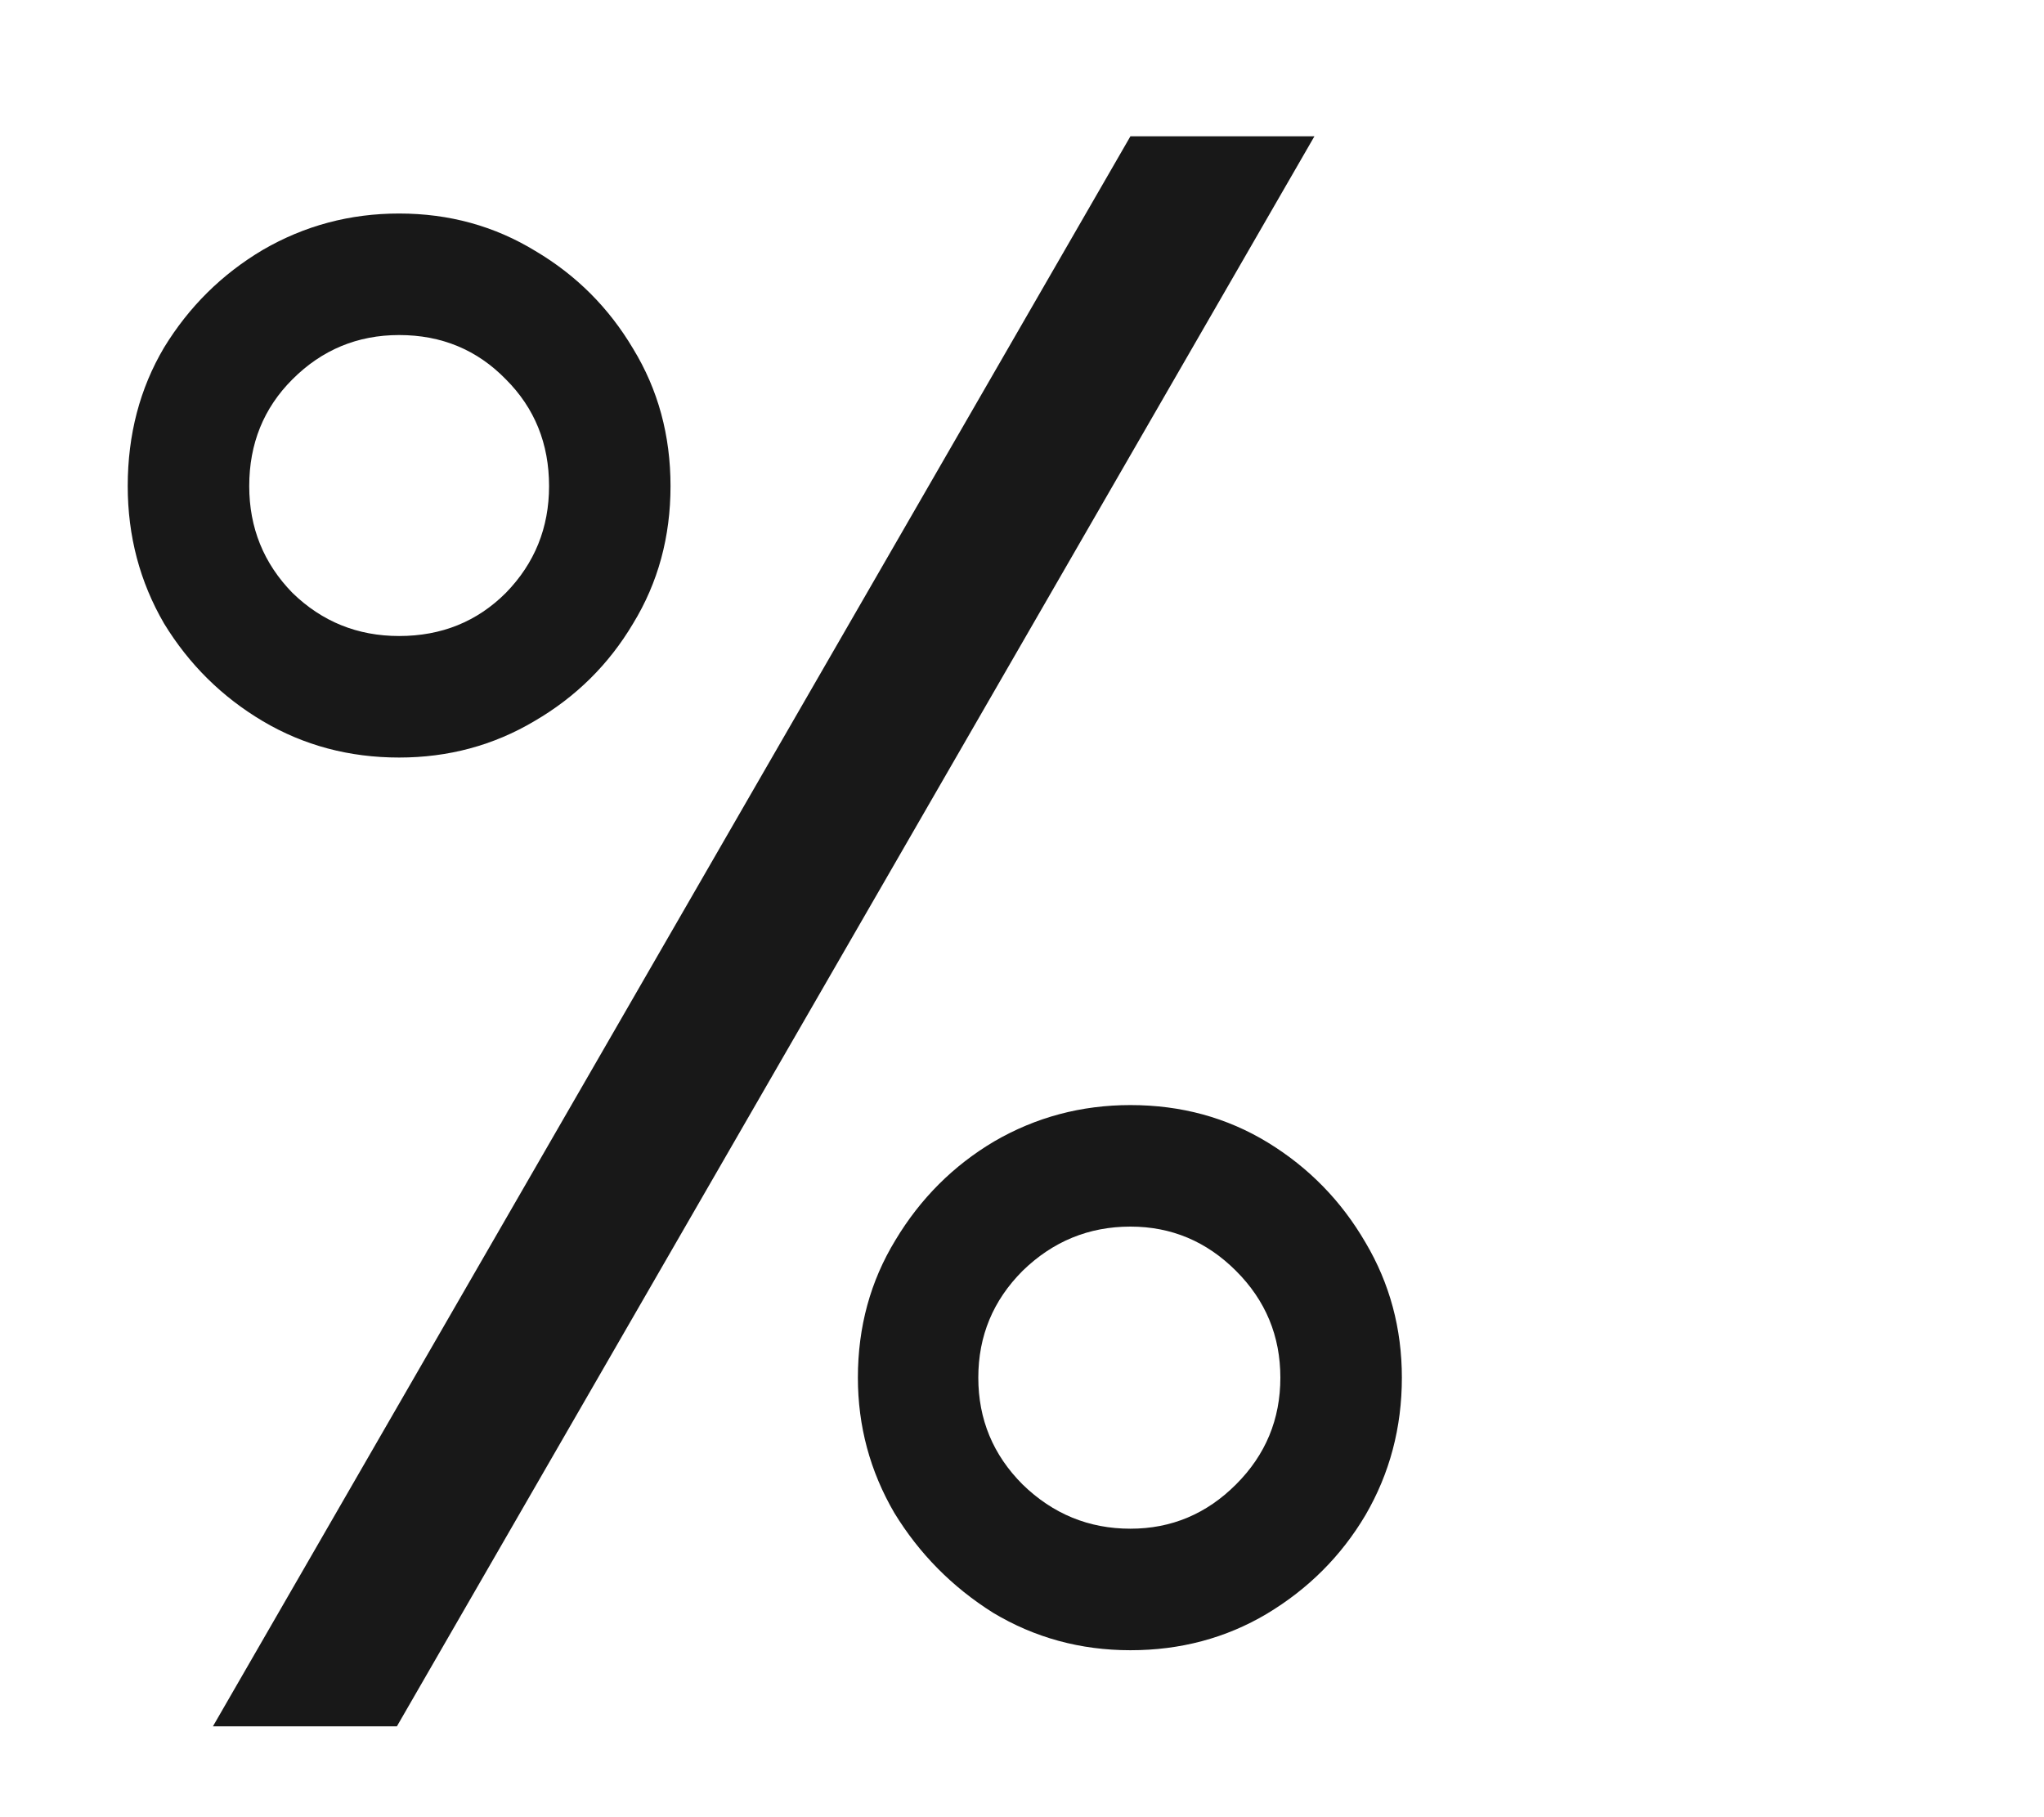 <svg width="45" height="40" viewBox="0 0 45 40" fill="none" xmlns="http://www.w3.org/2000/svg">
<path d="M4.688 38L24.887 3H28.938L8.738 38H4.688ZM8.787 16.675C7.688 16.675 6.688 16.408 5.787 15.875C4.888 15.342 4.162 14.625 3.612 13.725C3.079 12.808 2.812 11.8 2.812 10.7C2.812 9.567 3.079 8.55 3.612 7.65C4.162 6.75 4.888 6.033 5.787 5.5C6.704 4.967 7.704 4.7 8.787 4.7C9.887 4.7 10.887 4.975 11.787 5.525C12.688 6.058 13.404 6.775 13.938 7.675C14.488 8.575 14.762 9.583 14.762 10.7C14.762 11.817 14.488 12.825 13.938 13.725C13.404 14.625 12.679 15.342 11.762 15.875C10.863 16.408 9.871 16.675 8.787 16.675ZM8.787 14C9.721 14 10.504 13.683 11.137 13.05C11.771 12.4 12.088 11.617 12.088 10.7C12.088 9.767 11.771 8.983 11.137 8.35C10.504 7.7 9.721 7.375 8.787 7.375C7.871 7.375 7.088 7.7 6.438 8.35C5.804 8.983 5.487 9.767 5.487 10.7C5.487 11.617 5.804 12.4 6.438 13.05C7.088 13.683 7.871 14 8.787 14ZM24.887 36.325C23.788 36.325 22.779 36.05 21.863 35.5C20.962 34.933 20.238 34.2 19.688 33.3C19.154 32.383 18.887 31.392 18.887 30.325C18.887 29.208 19.163 28.2 19.712 27.3C20.262 26.383 20.988 25.658 21.887 25.125C22.804 24.592 23.804 24.325 24.887 24.325C26.004 24.325 27.012 24.6 27.913 25.15C28.812 25.7 29.529 26.433 30.062 27.35C30.596 28.25 30.863 29.242 30.863 30.325C30.863 31.425 30.596 32.433 30.062 33.35C29.529 34.25 28.804 34.975 27.887 35.525C26.988 36.058 25.988 36.325 24.887 36.325ZM24.887 33.65C25.788 33.65 26.562 33.325 27.212 32.675C27.863 32.025 28.188 31.242 28.188 30.325C28.188 29.408 27.863 28.625 27.212 27.975C26.562 27.325 25.788 27 24.887 27C23.971 27 23.179 27.325 22.512 27.975C21.863 28.625 21.538 29.408 21.538 30.325C21.538 31.242 21.863 32.025 22.512 32.675C23.179 33.325 23.971 33.65 24.887 33.65Z" fill="#181818"/>
</svg>
